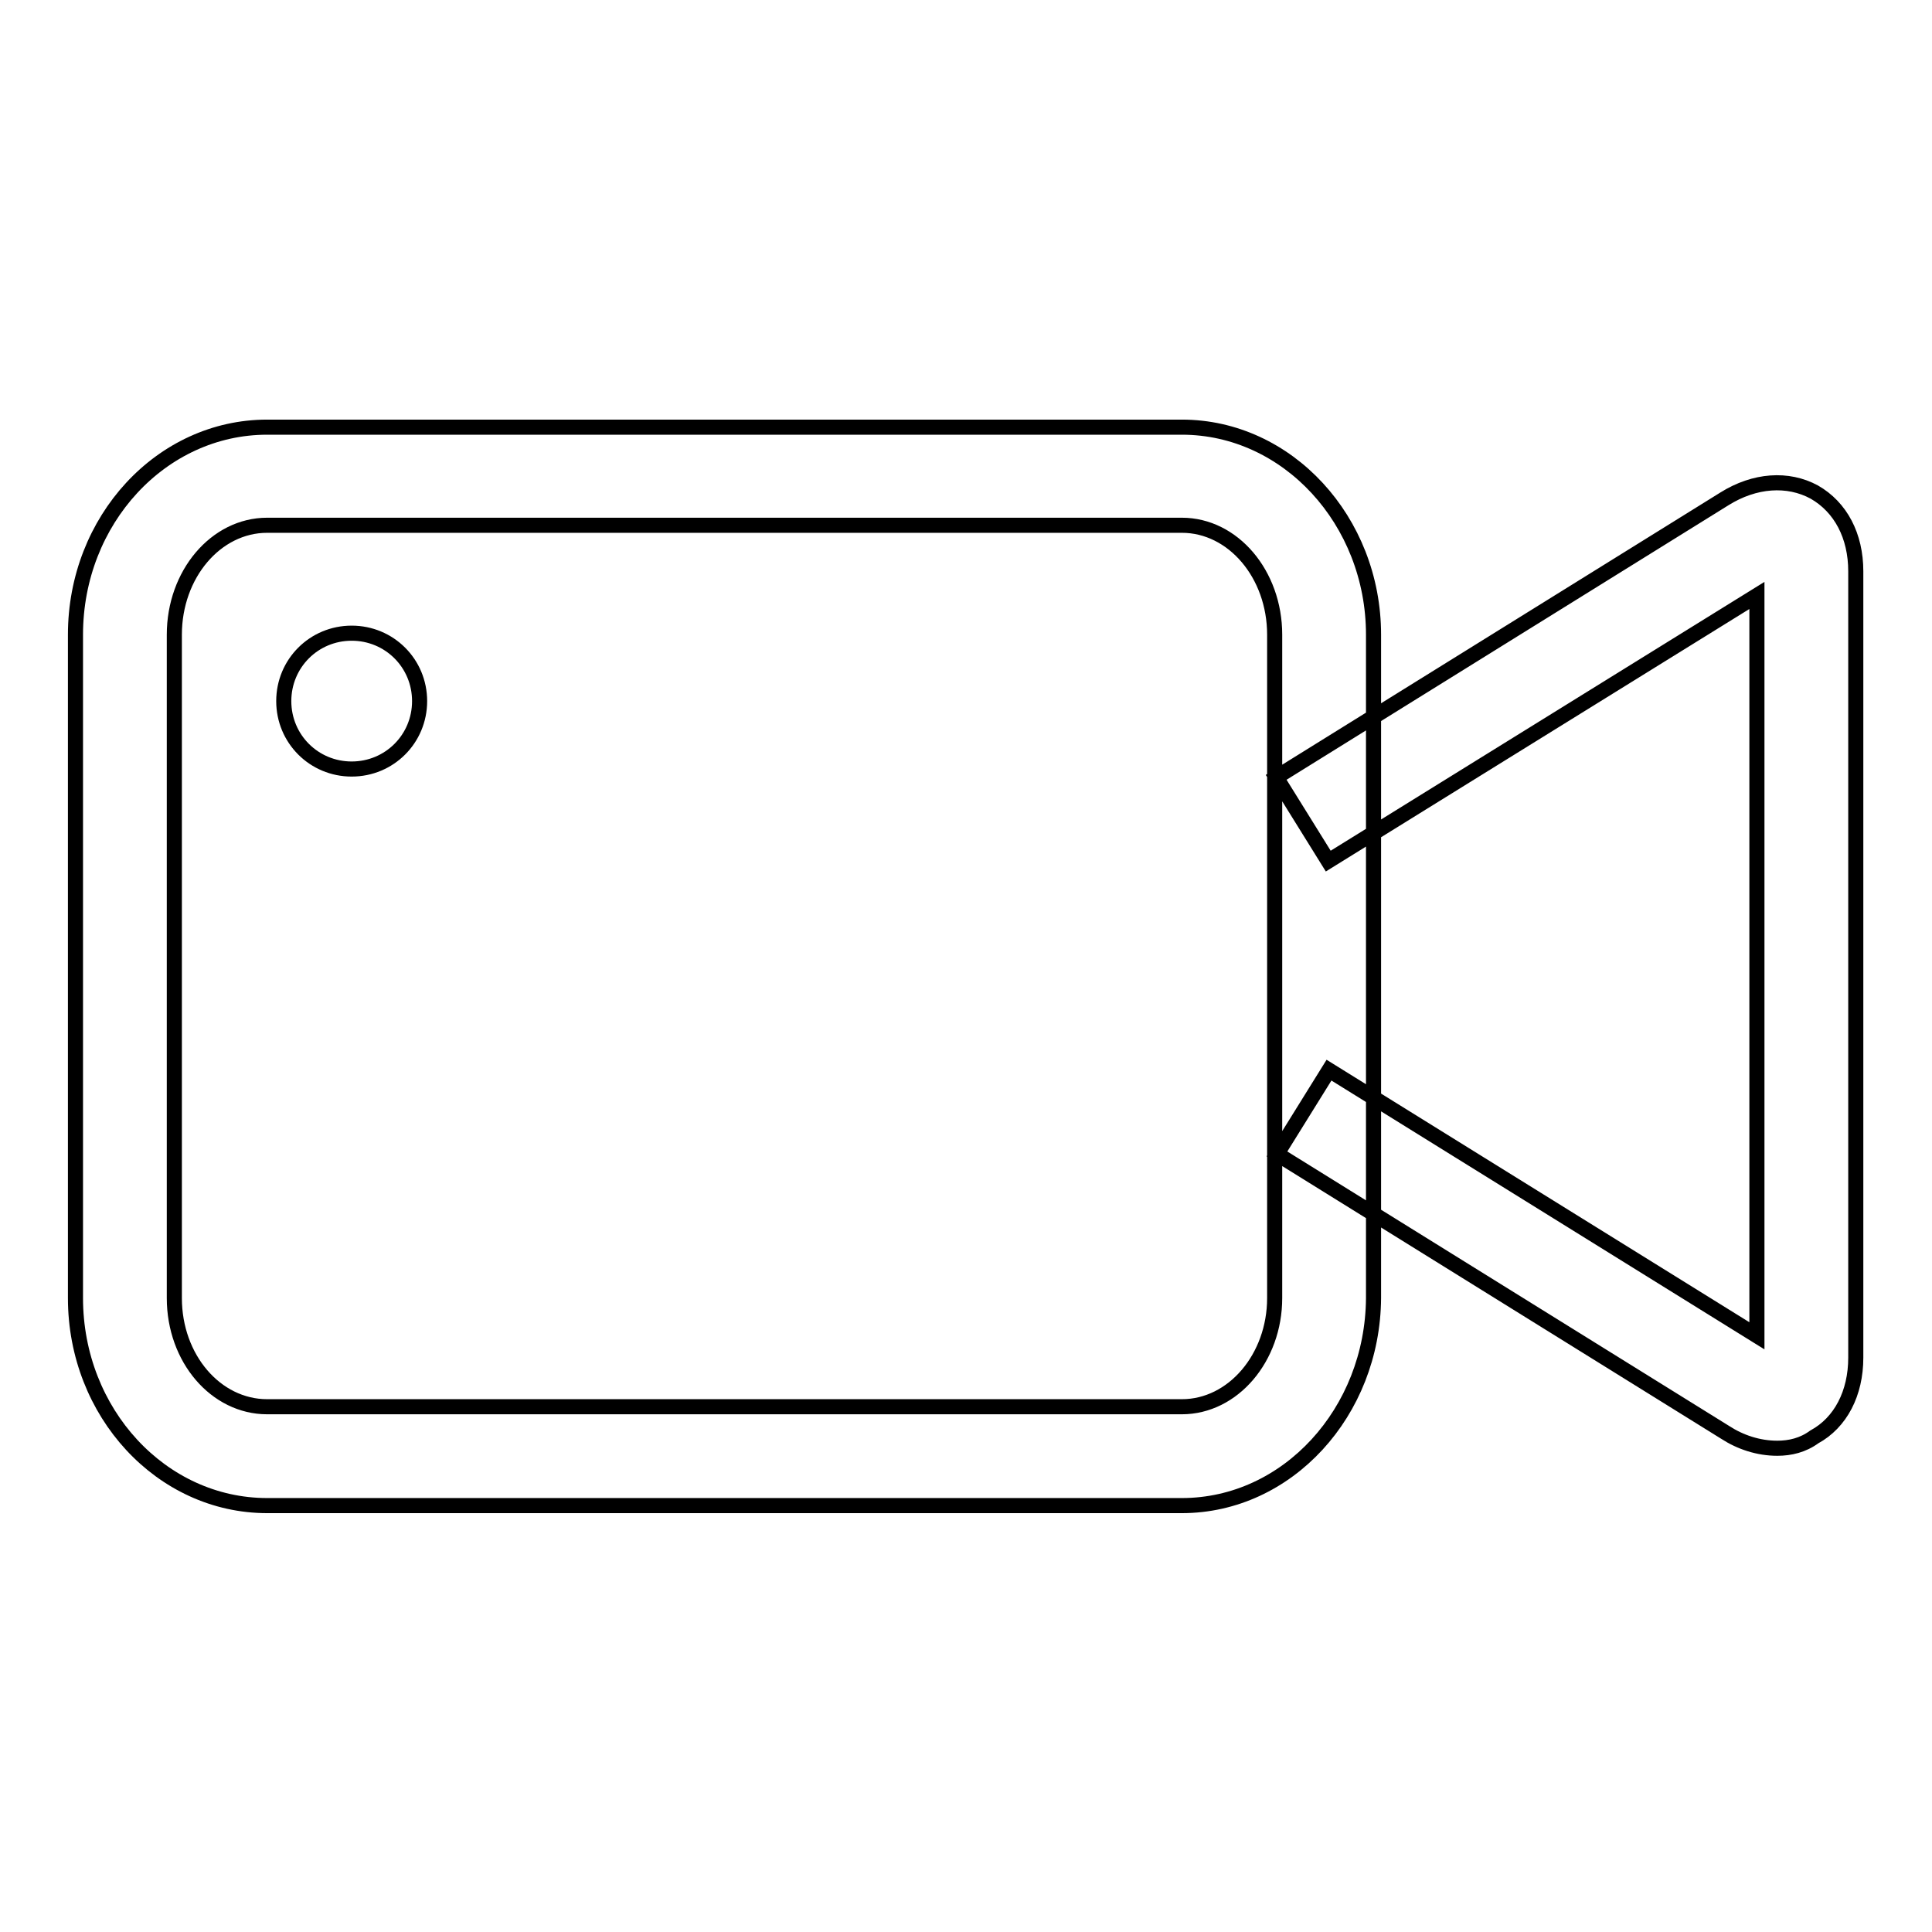 <?xml version="1.0" encoding="utf-8"?>
<!-- Svg Vector Icons : http://www.onlinewebfonts.com/icon -->
<!DOCTYPE svg PUBLIC "-//W3C//DTD SVG 1.1//EN" "http://www.w3.org/Graphics/SVG/1.1/DTD/svg11.dtd">
<svg version="1.1" xmlns="http://www.w3.org/2000/svg" xmlns:xlink="http://www.w3.org/1999/xlink" x="0px" y="0px" viewBox="0 0 256 256" enable-background="new 0 0 256 256" xml:space="preserve">
<g> <path stroke-width="2" fill-opacity="0" stroke="#000000"  d="M156.6,199.5H35.4c-14,0-25.4-12.3-25.4-27.5V84.1c0-15.2,11.4-27.5,25.4-27.5h121.2 c14,0,25.4,12.4,25.4,27.5v87.9C181.9,187.1,170.6,199.5,156.6,199.5L156.6,199.5z M35.4,69.6c-6.8,0-12.3,6.5-12.3,14.5V172 c0,8,5.5,14.4,12.3,14.4h121.2c6.8,0,12.3-6.5,12.3-14.4V84.1c0-8-5.5-14.5-12.3-14.5L35.4,69.6L35.4,69.6z M235.5,191.9 c-2.5,0-4.9-0.8-6.9-2.1l-59.4-36.9l6.9-11.1l56.7,35.2l0-98.1l-56.8,35.2l-6.9-11.1l59.4-36.9c4-2.5,8.4-2.8,11.9-0.9 c3.5,2,5.5,5.8,5.5,10.5v104.2c0,4.7-2,8.6-5.5,10.5C238.9,191.5,237.2,191.9,235.5,191.9L235.5,191.9z M37.6,92.9c0,5,4,9,9,9 c5,0,9-4,9-9l0,0c0-5-4-9-9-9C41.6,83.9,37.6,87.9,37.6,92.9z"/></g>
</svg>